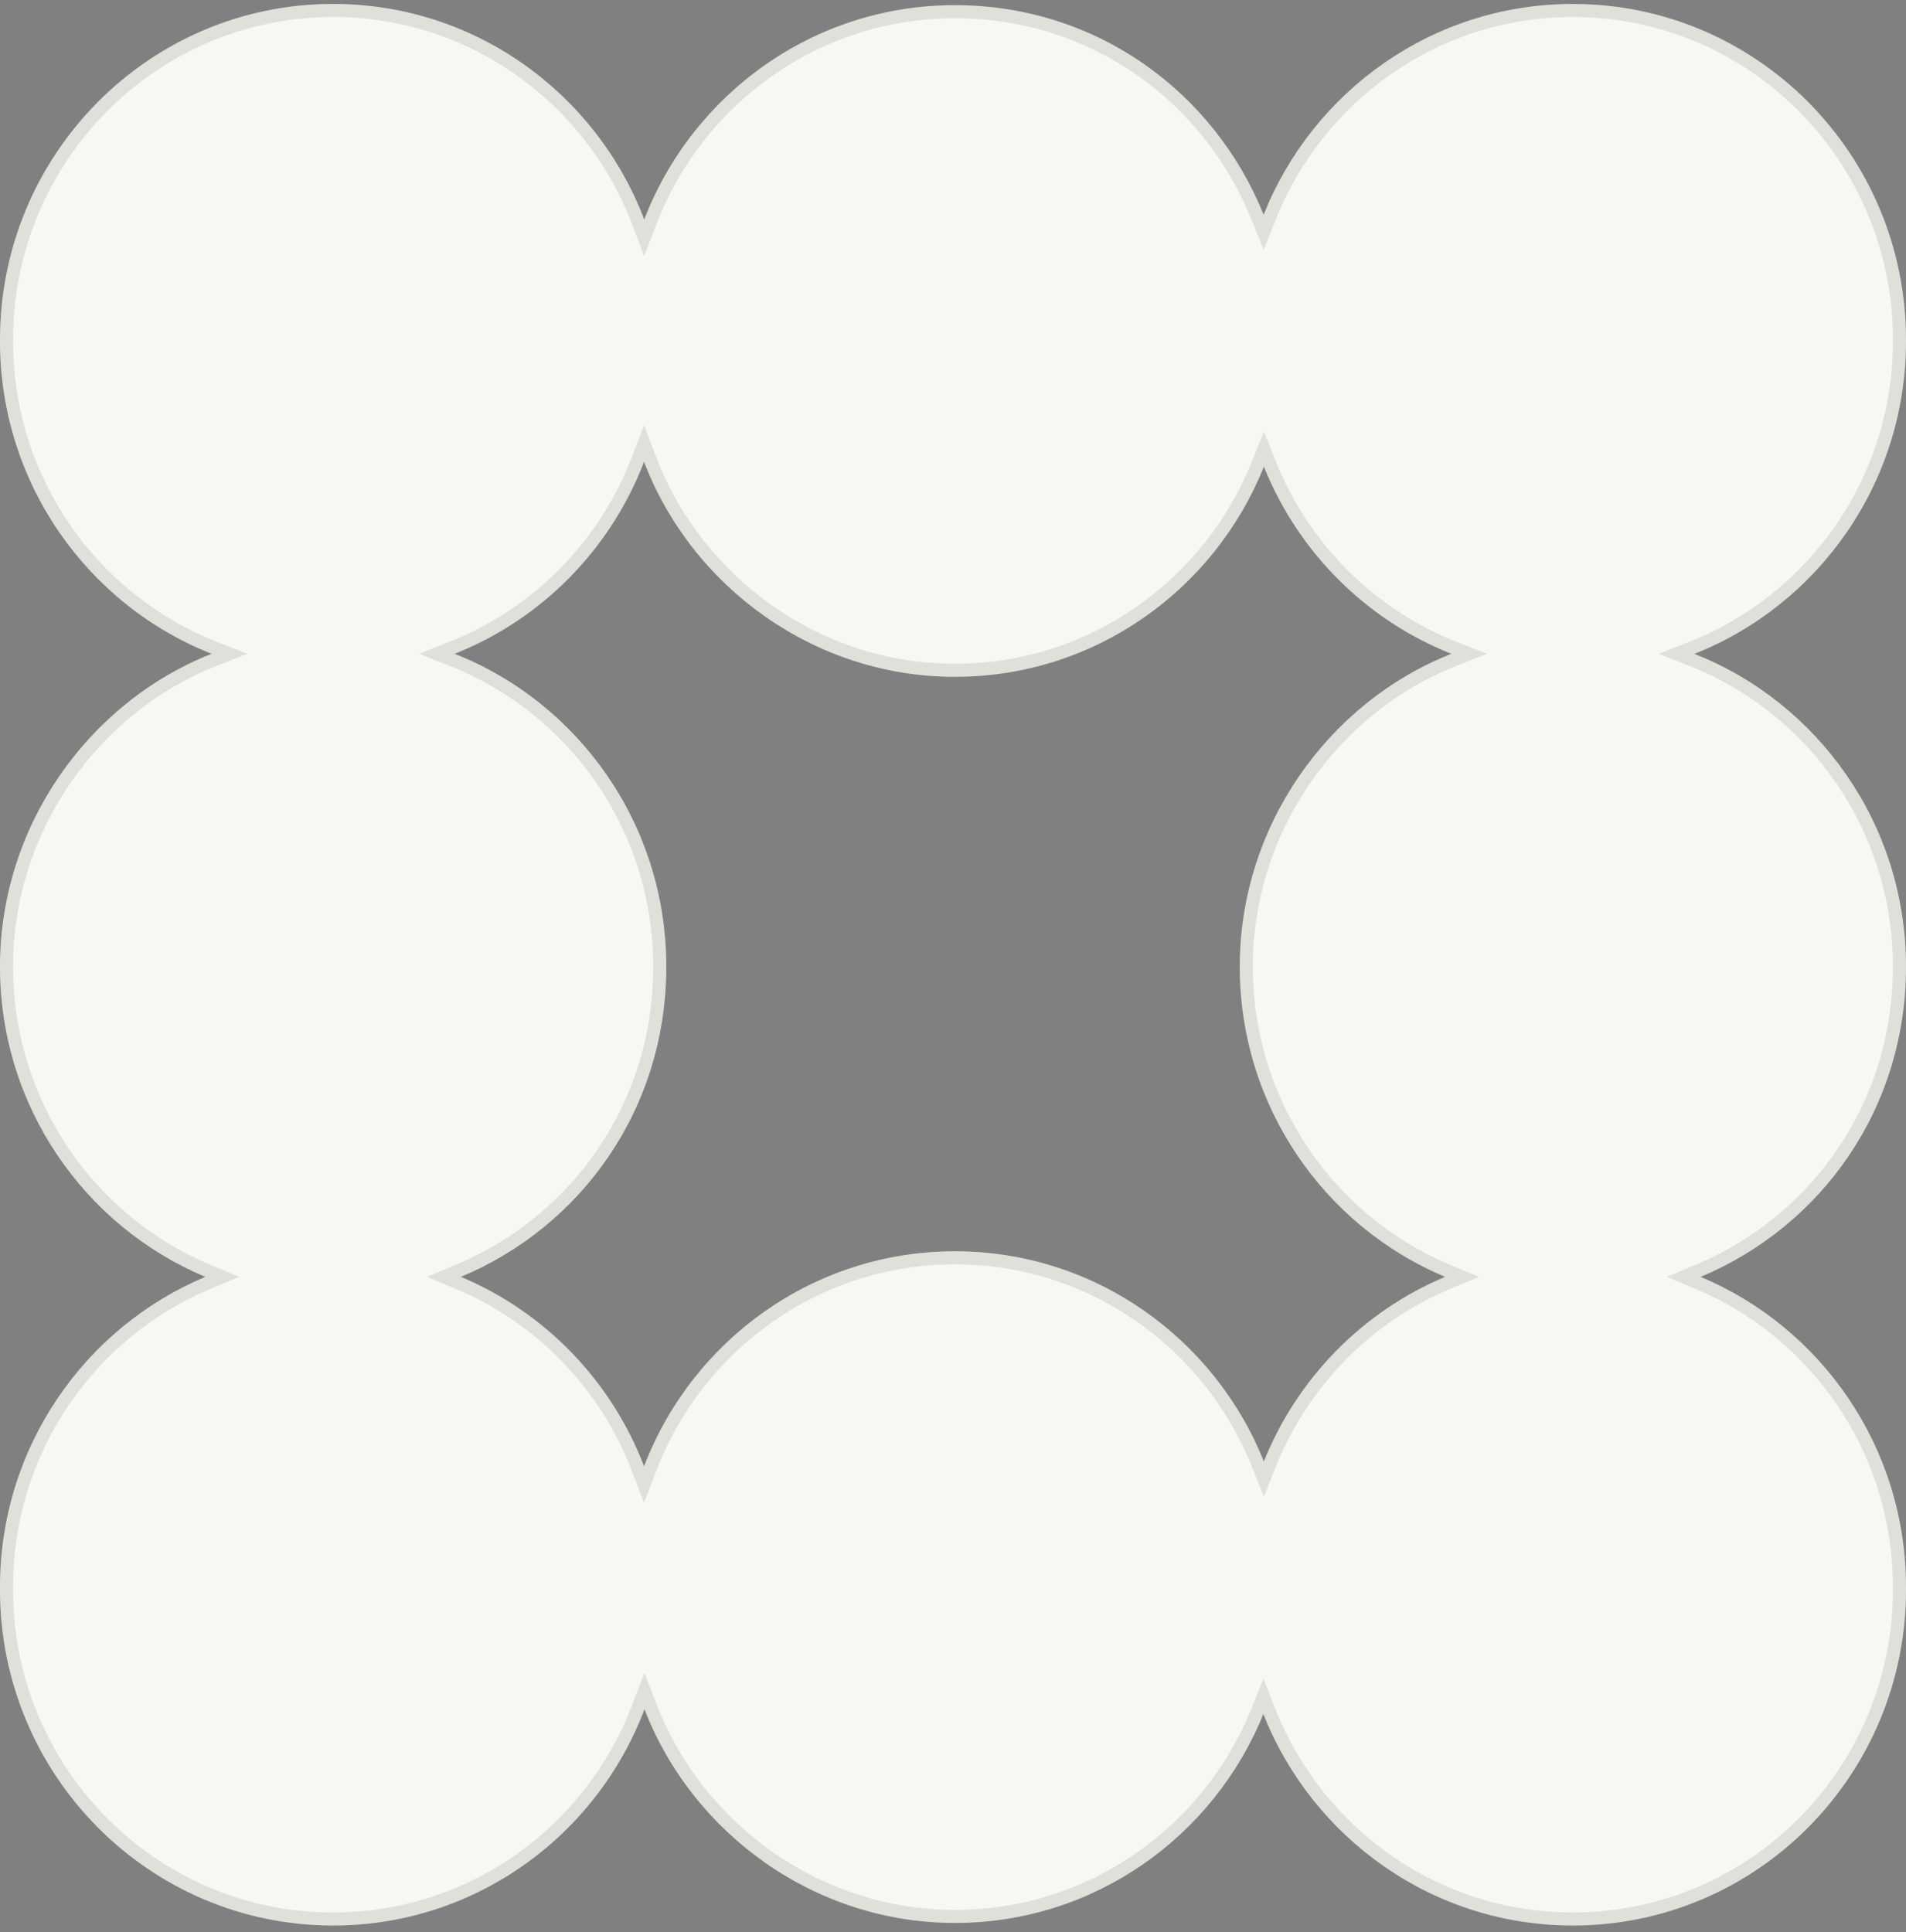 <svg width="146" height="148" viewBox="0 0 146 148" fill="none" xmlns="http://www.w3.org/2000/svg">
<rect x="0" y="0" width="146" height="148" fill="#808080" stroke="none"/>
<path d="M-1.52588e-05 26.119C-1.52588e-05 26.103 -1.52588e-05 26.089 -1.52588e-05 26.072C-1.52588e-05 26.056 -1.52588e-05 26.042 -1.52588e-05 26.026C-1.52588e-05 11.817 11.424 0.3 25.518 0.3C36.39 0.3 45.674 7.157 49.349 16.813C53.046 7.208 62.305 0.395 73.143 0.395C83.981 0.395 93.002 7.035 96.794 16.449C100.562 6.984 109.749 0.302 120.482 0.302C134.576 0.302 146 11.819 146 26.028C146 26.044 146 26.058 146 26.074C146 26.091 146 26.105 146 26.121C146 37.019 139.279 46.333 129.788 50.083C139.279 53.828 146 63.143 146 74.04C146 84.938 139.505 93.935 130.267 97.805C139.505 101.674 146 110.857 146 121.569C146 121.602 146 121.634 146 121.667C146 121.699 146 121.732 146 121.764C146 135.973 134.576 147.49 120.482 147.49C109.727 147.49 100.528 140.783 96.772 131.29C92.968 140.678 83.822 147.293 73.143 147.293C62.465 147.293 53.08 140.505 49.367 130.924C45.706 140.609 36.408 147.49 25.516 147.49C11.422 147.49 -0.002 135.973 -0.002 121.764C-0.002 121.732 -0.002 121.699 -0.002 121.667C-0.002 121.634 -0.002 121.602 -0.002 121.569C-0.002 110.857 6.493 101.674 15.73 97.805C6.493 93.935 -0.002 84.753 -0.002 74.04C-0.002 63.328 6.719 53.828 16.21 50.079C6.719 46.331 -0.002 37.017 -0.002 26.117L-1.52588e-05 26.119ZM73.143 95.844C83.86 95.844 93.033 102.506 96.812 111.944C99.371 105.558 104.395 100.445 110.698 97.805C101.461 93.935 94.966 84.753 94.966 74.04C94.966 63.328 101.687 53.828 111.18 50.079C104.653 47.5 99.437 42.289 96.815 35.742C93.035 45.183 83.862 51.843 73.145 51.843C62.428 51.843 53.02 45.008 49.333 35.374C46.76 42.093 41.472 47.451 34.824 50.079C44.315 53.826 51.038 63.141 51.038 74.04C51.038 84.94 44.543 93.935 35.306 97.805C41.728 100.496 46.825 105.755 49.335 112.312C53.022 102.678 62.293 95.844 73.147 95.844H73.143Z" fill="#F8F8F2"/>
<path d="M25.518 0.8C11.704 0.8 0.5 12.09 0.5 26.025V26.316C0.581 36.92 7.147 45.962 16.394 49.613L17.571 50.078L16.395 50.544C7.092 54.219 0.498 63.536 0.498 74.04C0.498 84.546 6.868 93.55 15.924 97.344L17.024 97.805L15.924 98.266C6.868 102.059 0.498 111.063 0.498 121.569V121.765L0.506 122.416C0.849 136.051 11.918 146.99 25.516 146.99C36.191 146.99 45.309 140.245 48.899 130.747L49.361 129.525L49.833 130.743C53.474 140.138 62.679 146.793 73.144 146.793C83.609 146.793 92.578 140.309 96.309 131.103L96.777 129.945L97.237 131.106C100.921 140.417 109.941 146.99 120.482 146.99C134.296 146.99 145.5 135.7 145.5 121.765V121.569L145.495 121.078C145.3 110.783 138.989 102 130.074 98.266L128.974 97.805L130.074 97.344C139.132 93.549 145.5 84.729 145.5 74.04C145.5 63.353 138.909 54.22 129.604 50.548L128.426 50.083L129.604 49.618C138.908 45.942 145.5 36.809 145.5 26.121V26.027L145.492 25.376C145.149 11.742 134.08 0.802 120.482 0.802C109.963 0.802 100.954 7.351 97.259 16.634L96.797 17.794L96.331 16.636C92.611 7.401 83.767 0.896 73.144 0.896C62.521 0.896 53.442 7.572 49.815 16.992L49.346 18.212L48.882 16.99C45.277 7.52 36.173 0.8 25.518 0.8ZM49.8 35.195C53.416 44.642 62.643 51.343 73.145 51.343C83.649 51.343 92.643 44.815 96.351 35.557L96.814 34.398L97.278 35.557C99.85 41.976 104.966 47.085 111.364 49.613L112.541 50.079L111.364 50.544C102.059 54.219 95.466 63.536 95.466 74.04C95.466 84.546 101.836 93.55 110.892 97.344L111.993 97.805L110.892 98.266C104.712 100.854 99.785 105.868 97.276 112.13L96.812 113.289L96.349 112.13C92.642 102.874 83.648 96.345 73.145 96.344C62.508 96.344 53.418 103.043 49.802 112.49L49.335 113.711L48.867 112.49C46.406 106.061 41.408 100.903 35.112 98.266L34.012 97.805L35.112 97.344C44.17 93.549 50.538 84.731 50.538 74.04C50.538 63.351 43.944 54.218 34.64 50.544L33.463 50.079L34.64 49.613C41.157 47.037 46.343 41.784 48.865 35.195L49.333 33.976L49.8 35.195Z" stroke="black" stroke-opacity="0.1"/>
</svg>
